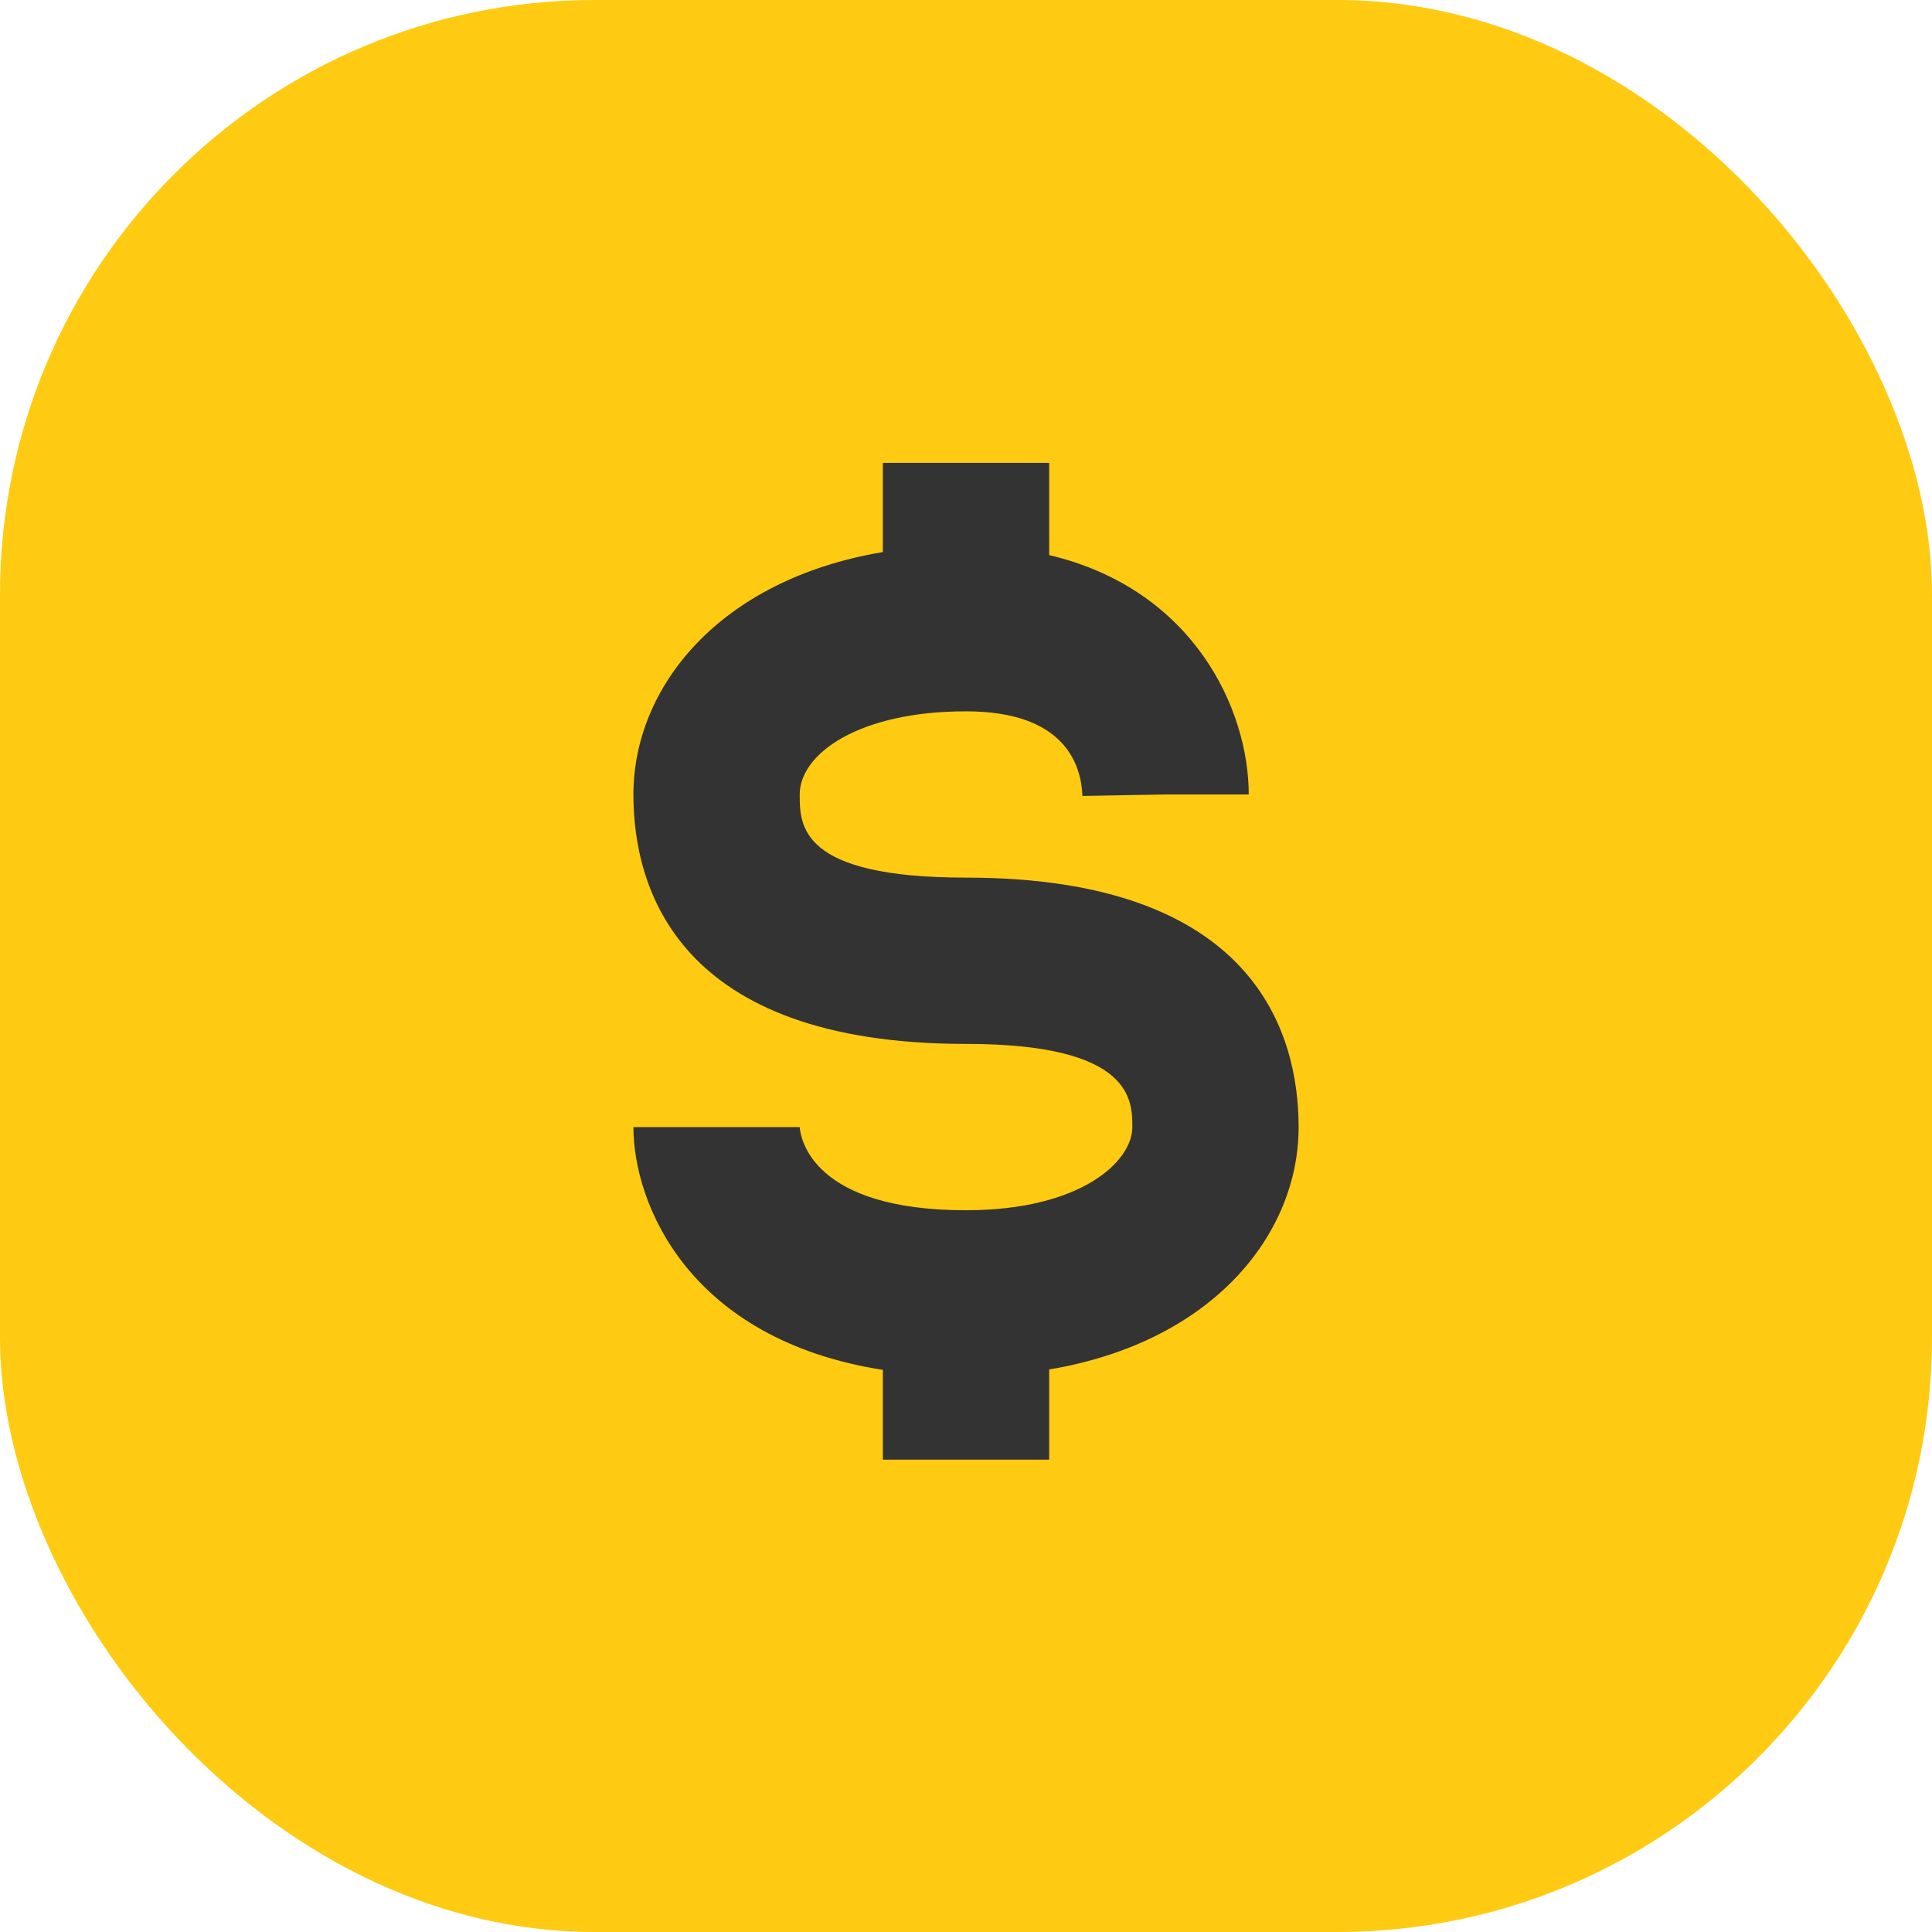 <?xml version="1.0" encoding="UTF-8"?>
<svg xmlns="http://www.w3.org/2000/svg" width="55" height="55" viewBox="0 0 55 55" fill="none">
  <rect width="55" height="55" rx="16.923" fill="#FFCB12"></rect>
  <path d="M27.5 3.679C14.447 3.679 3.828 14.298 3.828 27.351C3.828 40.404 14.447 51.023 27.5 51.023C40.553 51.023 51.173 40.404 51.173 27.351C51.173 14.298 40.553 3.679 27.5 3.679ZM29.868 38.986V41.554H25.133V38.998C19.596 38.129 18.032 34.259 18.032 32.086H22.766C22.792 32.424 23.142 34.453 27.5 34.453C30.767 34.453 32.235 33.068 32.235 32.086C32.235 31.319 32.235 29.718 27.5 29.718C19.262 29.718 18.032 25.268 18.032 22.617C18.032 19.568 20.467 16.5 25.133 15.716V13.176H29.868V15.802C33.972 16.772 35.549 20.188 35.549 22.617H33.182L30.814 22.659C30.781 21.76 30.305 20.25 27.5 20.25C24.425 20.25 22.766 21.471 22.766 22.617C22.766 23.502 22.766 24.984 27.5 24.984C35.738 24.984 36.969 29.434 36.969 32.086C36.969 35.135 34.533 38.203 29.868 38.986Z" fill="#FFCB12"></path>
  <path d="M29.868 38.986V41.554H25.133V38.998C19.596 38.129 18.032 34.259 18.032 32.086H22.766C22.792 32.424 23.142 34.453 27.5 34.453C30.767 34.453 32.235 33.068 32.235 32.086C32.235 31.319 32.235 29.718 27.5 29.718C19.262 29.718 18.032 25.268 18.032 22.617C18.032 19.568 20.467 16.5 25.133 15.716V13.176H29.868V15.802C33.972 16.772 35.549 20.188 35.549 22.617H33.182L30.814 22.659C30.781 21.76 30.305 20.25 27.5 20.25C24.425 20.25 22.766 21.471 22.766 22.617C22.766 23.502 22.766 24.984 27.5 24.984C35.738 24.984 36.969 29.434 36.969 32.086C36.969 35.135 34.533 38.203 29.868 38.986Z" fill="#333333"></path>
</svg>
